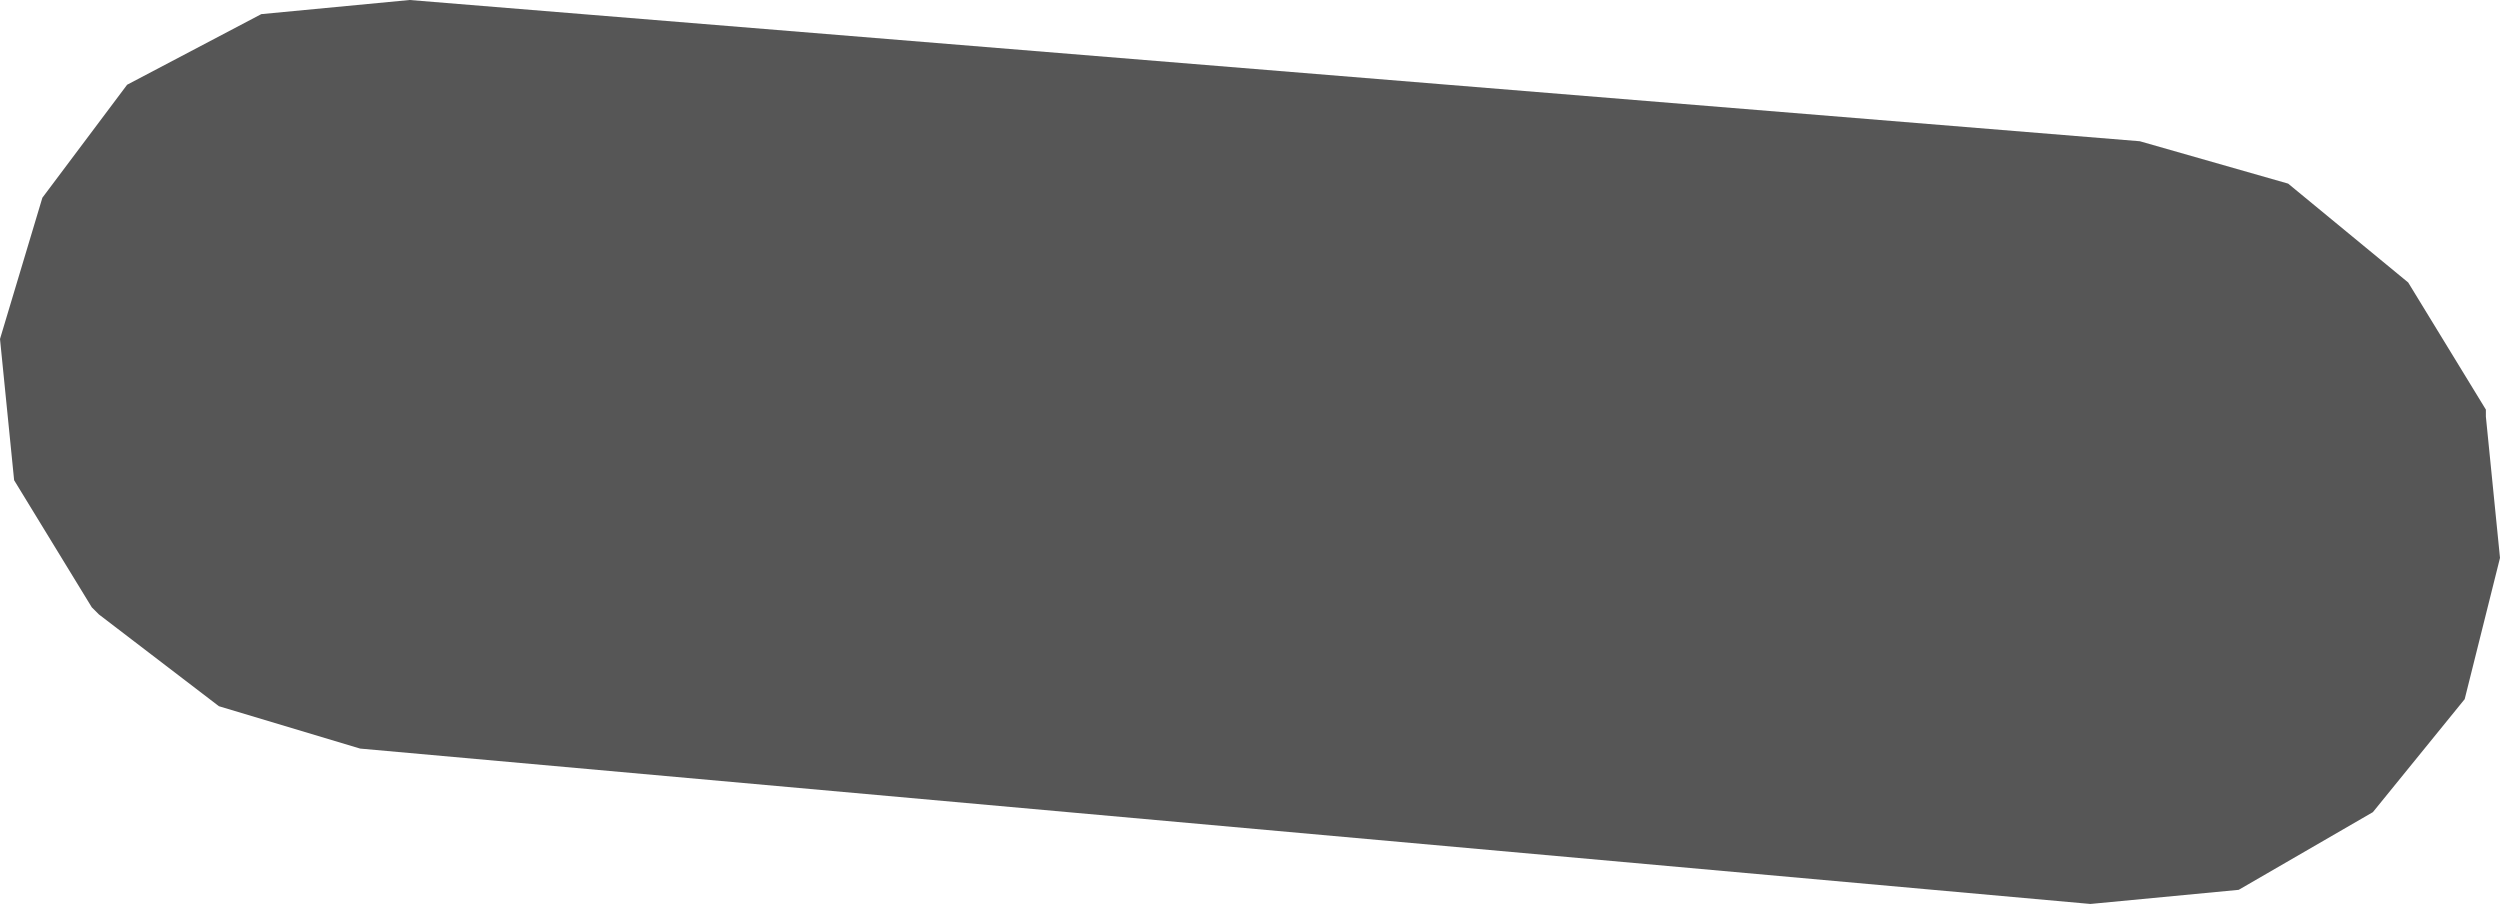 <?xml version="1.0" encoding="UTF-8" standalone="no"?>
<svg xmlns:xlink="http://www.w3.org/1999/xlink" height="6.4px" width="17.7px" xmlns="http://www.w3.org/2000/svg">
  <g transform="matrix(1.0, 0.0, 0.0, 1.0, -318.45, -164.75)">
    <path d="M334.3 171.05 L333.25 171.15 321.0 170.05 320.0 169.75 319.15 169.1 319.1 169.05 318.55 168.15 318.45 167.15 318.75 166.15 319.35 165.35 320.3 164.85 321.35 164.75 333.6 165.75 334.65 166.05 335.5 166.75 336.05 167.65 336.05 167.7 336.15 168.7 335.9 169.7 335.25 170.5 334.3 171.05" fill="#565656" fill-rule="evenodd" stroke="none"/>
  </g>
</svg>
